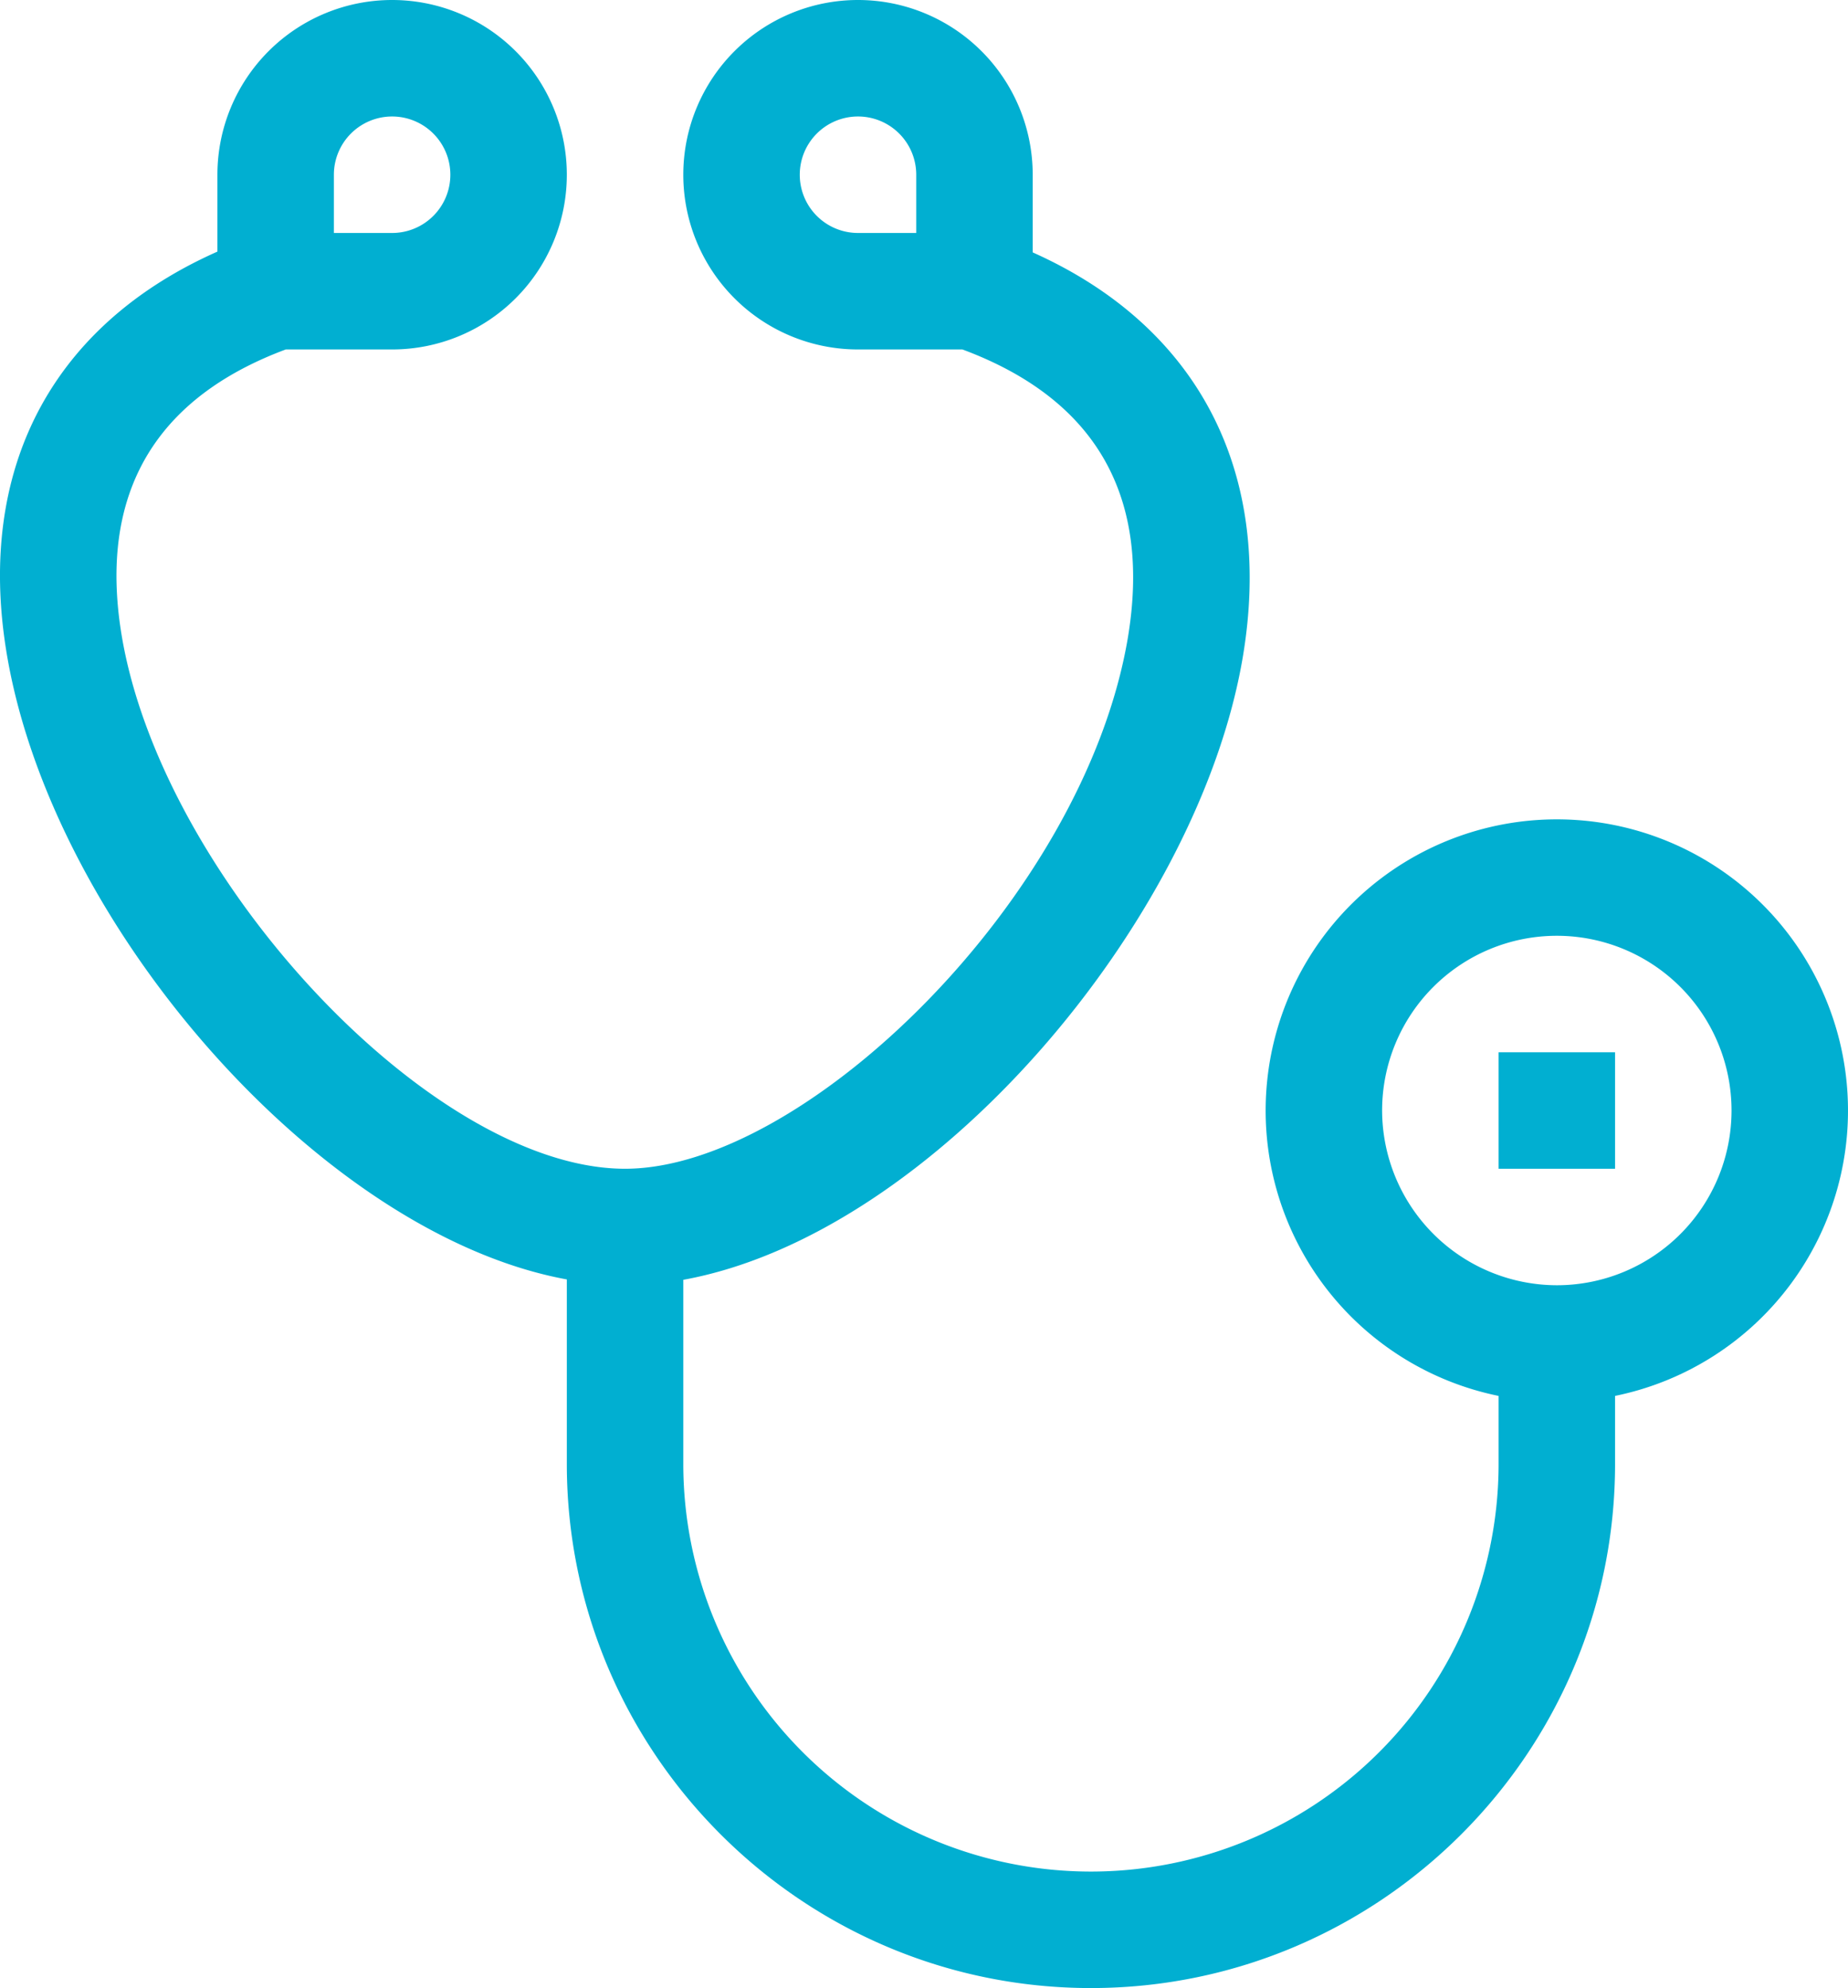 <svg id="Capa_1" data-name="Capa 1" xmlns="http://www.w3.org/2000/svg" viewBox="0 0 476 512">
  <defs>
    <style>
      .cls-1 {
        fill: #01afd1;
      }
    </style>
  </defs>
  <title>Delaying Disease</title>
  <g>
    <path class="cls-1" d="M91.6,90H119A45,45,0,1,0,74,45V64.8C37.5,81,17.7,110.6,18,149.1c.6,74.4,77.1,167.8,146,180.4V377c0,74.4,60.6,135,135,135s135-60.6,135-135V359.5a75,75,0,1,0-30,0V377a105,105,0,0,1-210,0V329.6c64.4-11.7,132.6-92.4,144.1-160.3C346.2,121.4,326.5,84,284,65V45a45,45,0,1,0-45,45h26.9c34.4,12.8,48.7,37.8,42.6,74.3C297.2,231.2,225.3,301,179,301c-53.5,0-130.4-86.9-131-152.1C47.8,120.7,62.4,100.9,91.6,90ZM104,45a15,15,0,1,1,15,15H104ZM374,286a45,45,0,1,1,45,45A45.1,45.1,0,0,1,374,286ZM254,60H239a15,15,0,1,1,15-15Z" transform="translate(-18 0)"/>
    <path class="cls-1" d="M404,271h30v30H404Z" transform="translate(-18 0)"/>
  </g>
</svg>
